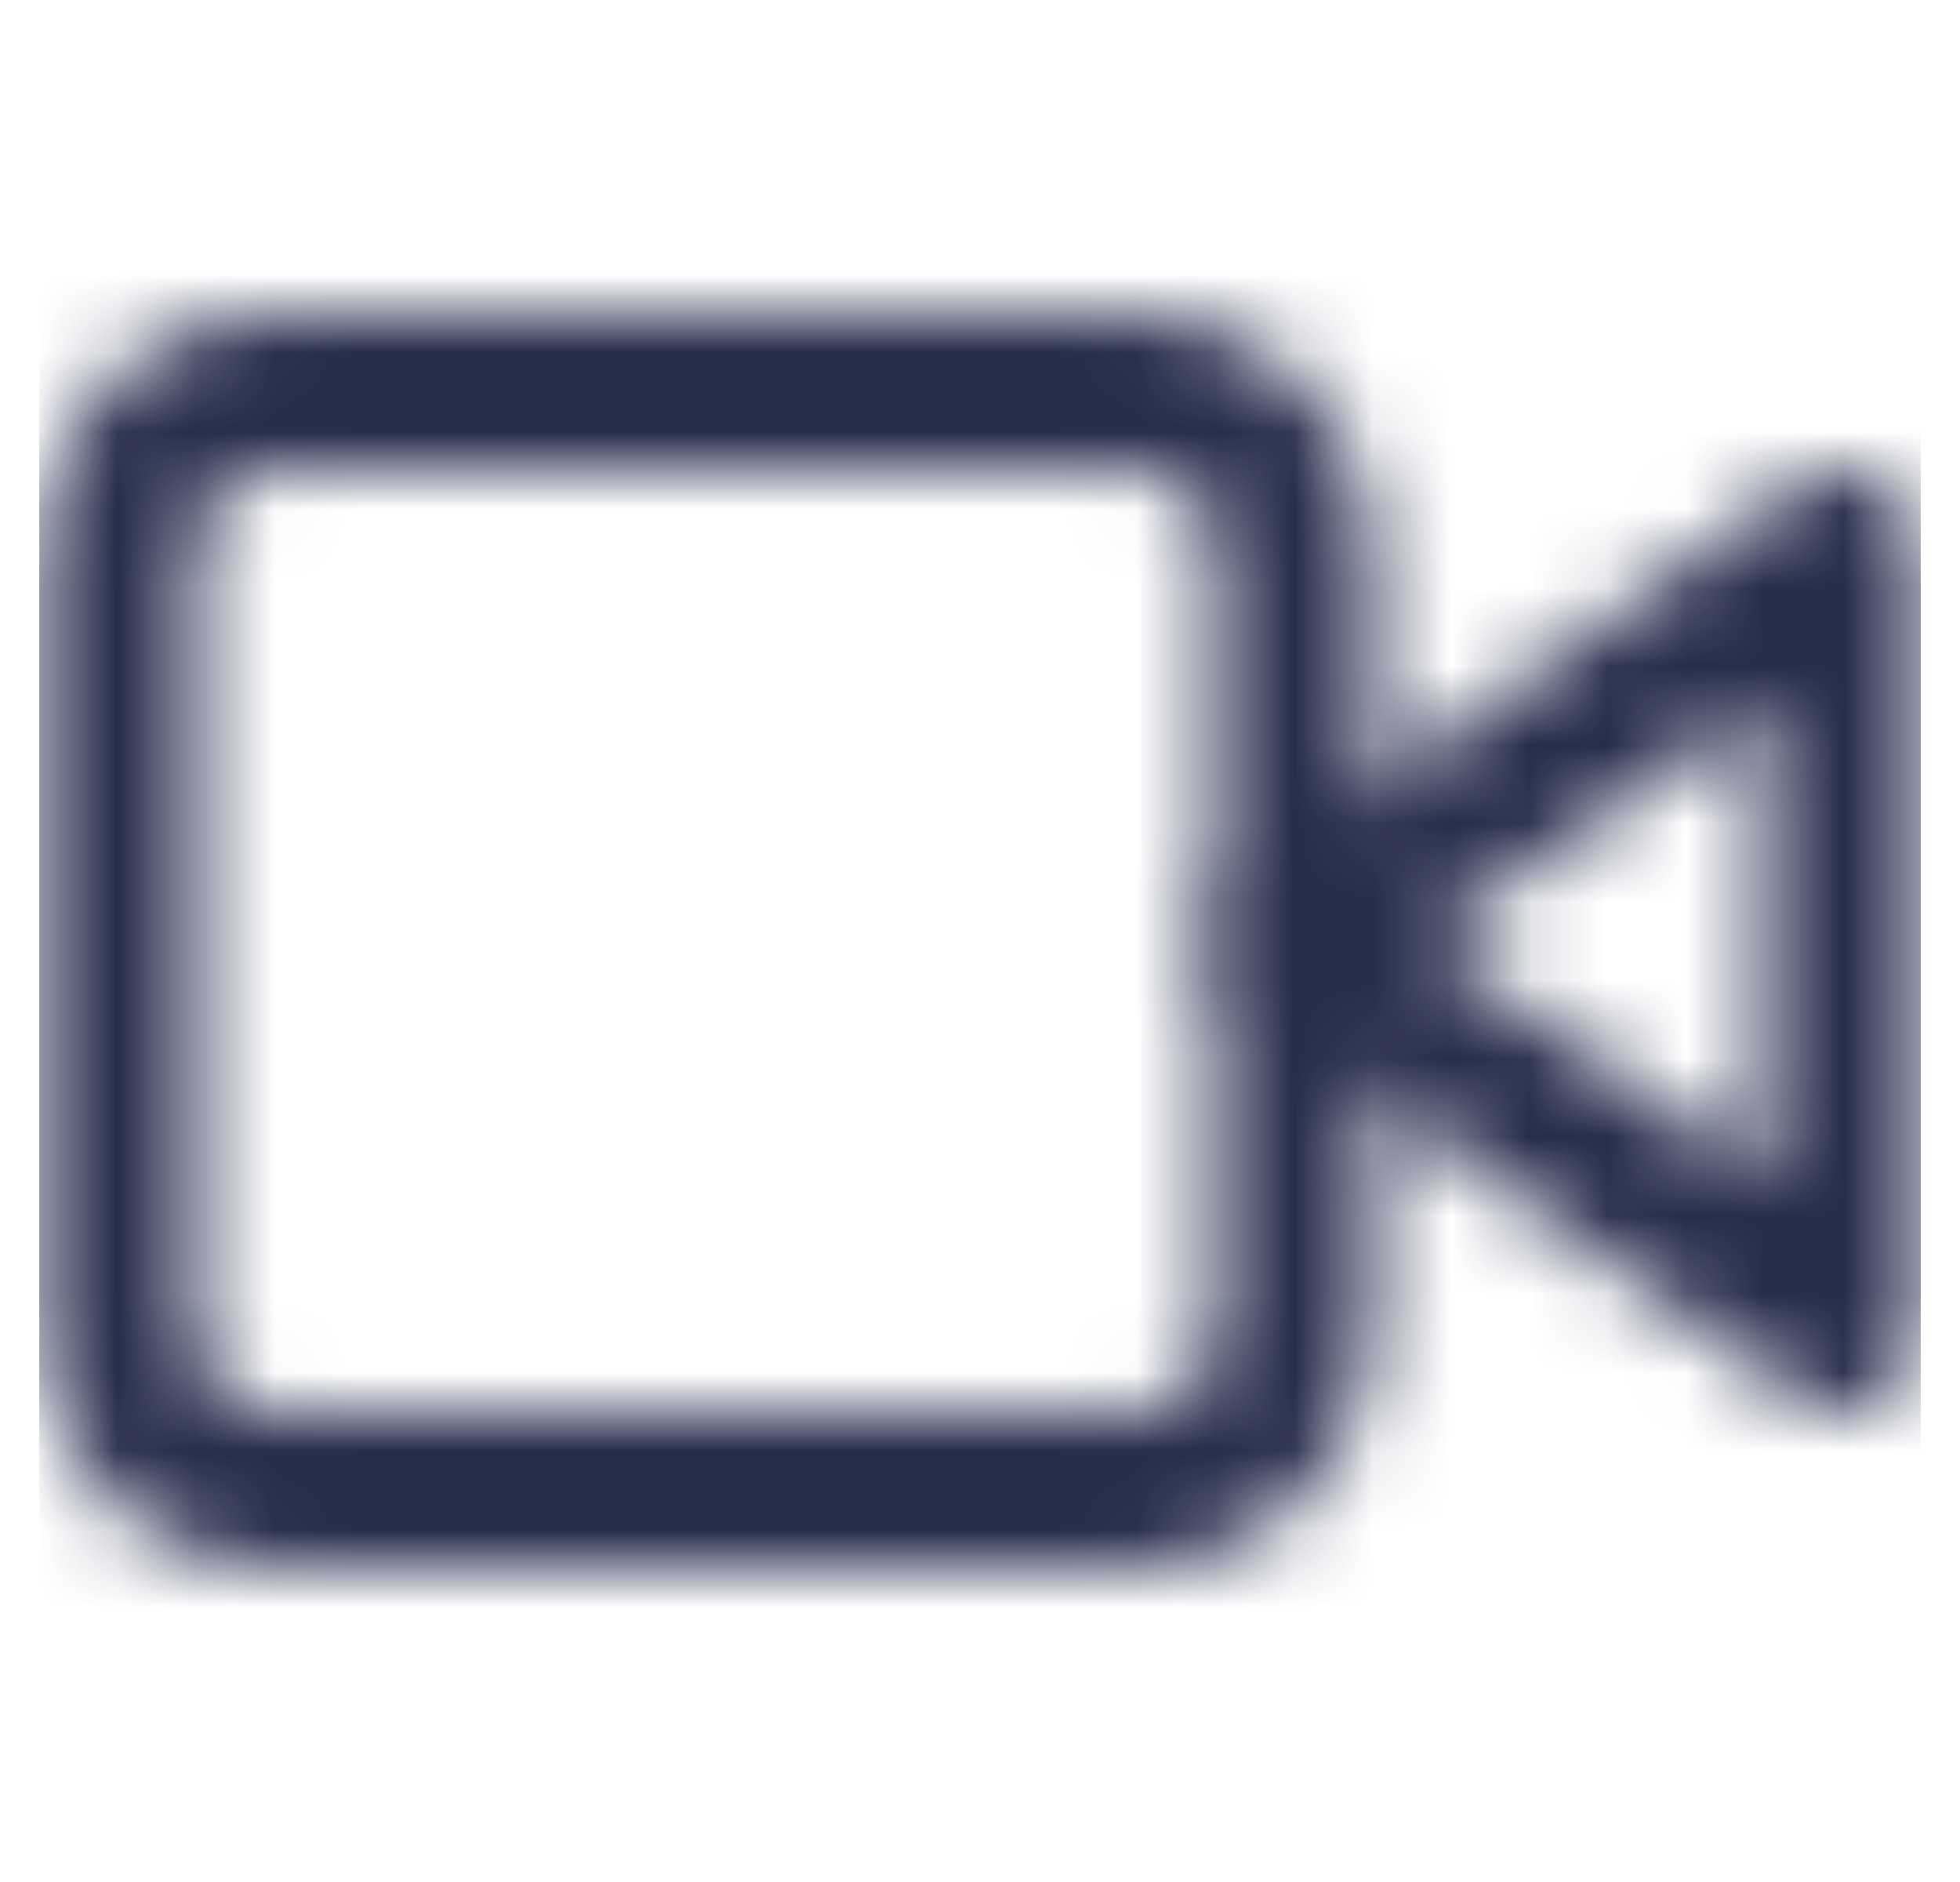<svg width="100%" height="100%" viewBox="0 0 25 24" fill="none" xmlns="http://www.w3.org/2000/svg" id="video">
  <mask id="mask0_713_511" style="mask-type:alpha" maskUnits="userSpaceOnUse" x="0" y="0" width="25" height="24">
    <g clip-path="url(#clip0_713_511)">
      <path d="M23.5 7L16.5 12L23.5 17V7Z" stroke="black" stroke-width="2" stroke-linecap="round"
            stroke-linejoin="round"/>
      <path
        d="M14.5 5H3.5C2.395 5 1.5 5.895 1.5 7V17C1.5 18.105 2.395 19 3.5 19H14.5C15.605 19 16.5 18.105 16.5 17V7C16.5 5.895 15.605 5 14.5 5Z"
        stroke="black" stroke-width="2" stroke-linecap="round" stroke-linejoin="round"/>
    </g>
  </mask>
  <g mask="url(#mask0_713_511)">
    <rect x="0.5" width="24" height="24" fill="#1D2445" fill-opacity="0.96"/>
  </g>
  <defs>
    <clipPath id="clip0_713_511">
      <rect width="24" height="24" fill="white" transform="translate(0.5)"/>
    </clipPath>
  </defs>
</svg>
